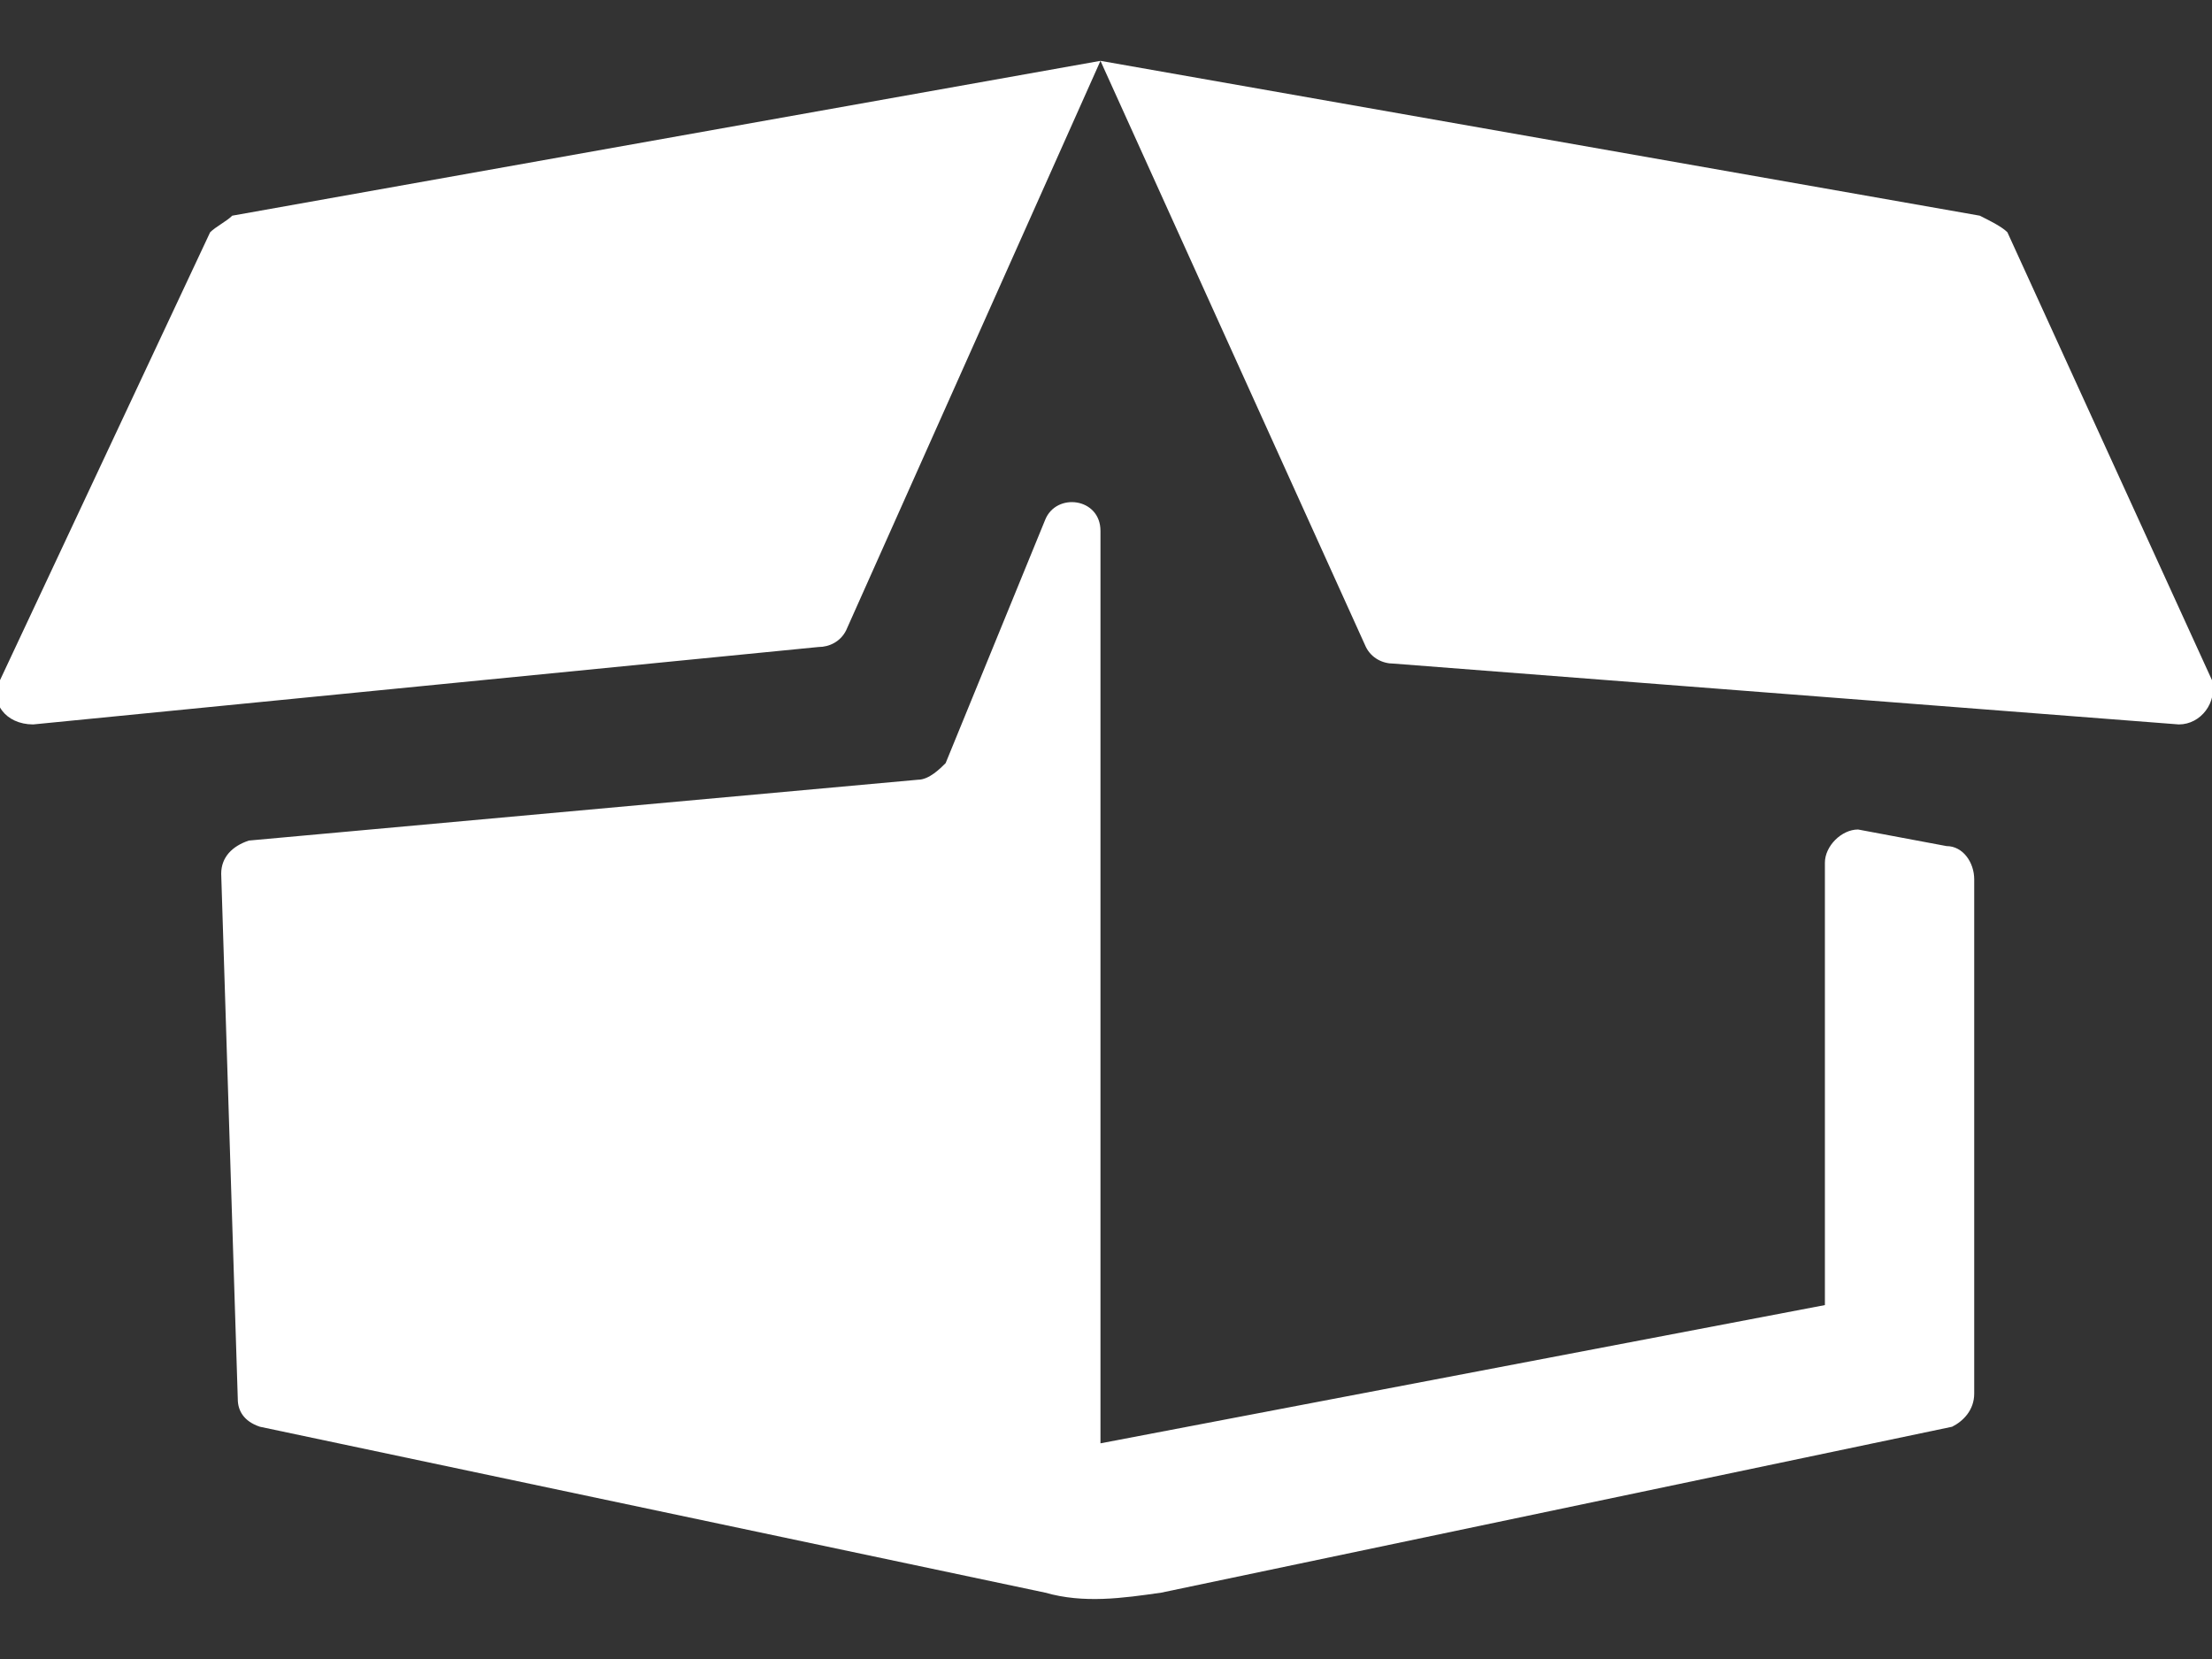 <?xml version="1.0" encoding="utf-8"?>
<!-- Generator: Adobe Illustrator 19.1.1, SVG Export Plug-In . SVG Version: 6.00 Build 0)  -->
<svg version="1.1" id="Laag_1" xmlns="http://www.w3.org/2000/svg" xmlns:xlink="http://www.w3.org/1999/xlink" x="0px" y="0px"
	 viewBox="0 0 40 30" style="enable-background:new 0 0 40 30;" xml:space="preserve">
<rect x="0" y="0" width="40" height="30" fill="#333333" stroke="none"/>
<style type="text/css">
	.st0{fill:#FFFFFF;}
</style>
<g>
	<path class="st0" d="M19.9,1.1l4.8,10.6c0.1,0.2,0.3,0.3,0.5,0.3l14.2,1.1c0.4,0,0.7-0.4,0.6-0.8l-3.7-8.1C36.2,4.1,36,4,35.8,3.9
		L19.9,1.1z M3.8,4.2l-3.8,8.1c-0.2,0.4,0.1,0.8,0.6,0.8l14.2-1.4c0.2,0,0.4-0.1,0.5-0.3l4.6-10.3L4.2,3.9C4.1,4,3.9,4.1,3.8,4.2
		 M19.9,9.6v16.5l13.1-2.5v-8c0-0.3,0.3-0.6,0.6-0.6l1.6,0.3c0.3,0,0.5,0.3,0.5,0.6v9.3c0,0.3-0.2,0.5-0.4,0.6L21,28.8
		c-0.7,0.1-1.4,0.2-2.1,0l-14.2-3c-0.3-0.1-0.4-0.3-0.4-0.5L4,15.8c0-0.3,0.2-0.5,0.5-0.6l12.1-1.1c0.2,0,0.4-0.2,0.5-0.3l1.8-4.4
		C19.1,8.9,19.9,9,19.9,9.6"/>
</g>
</svg>
